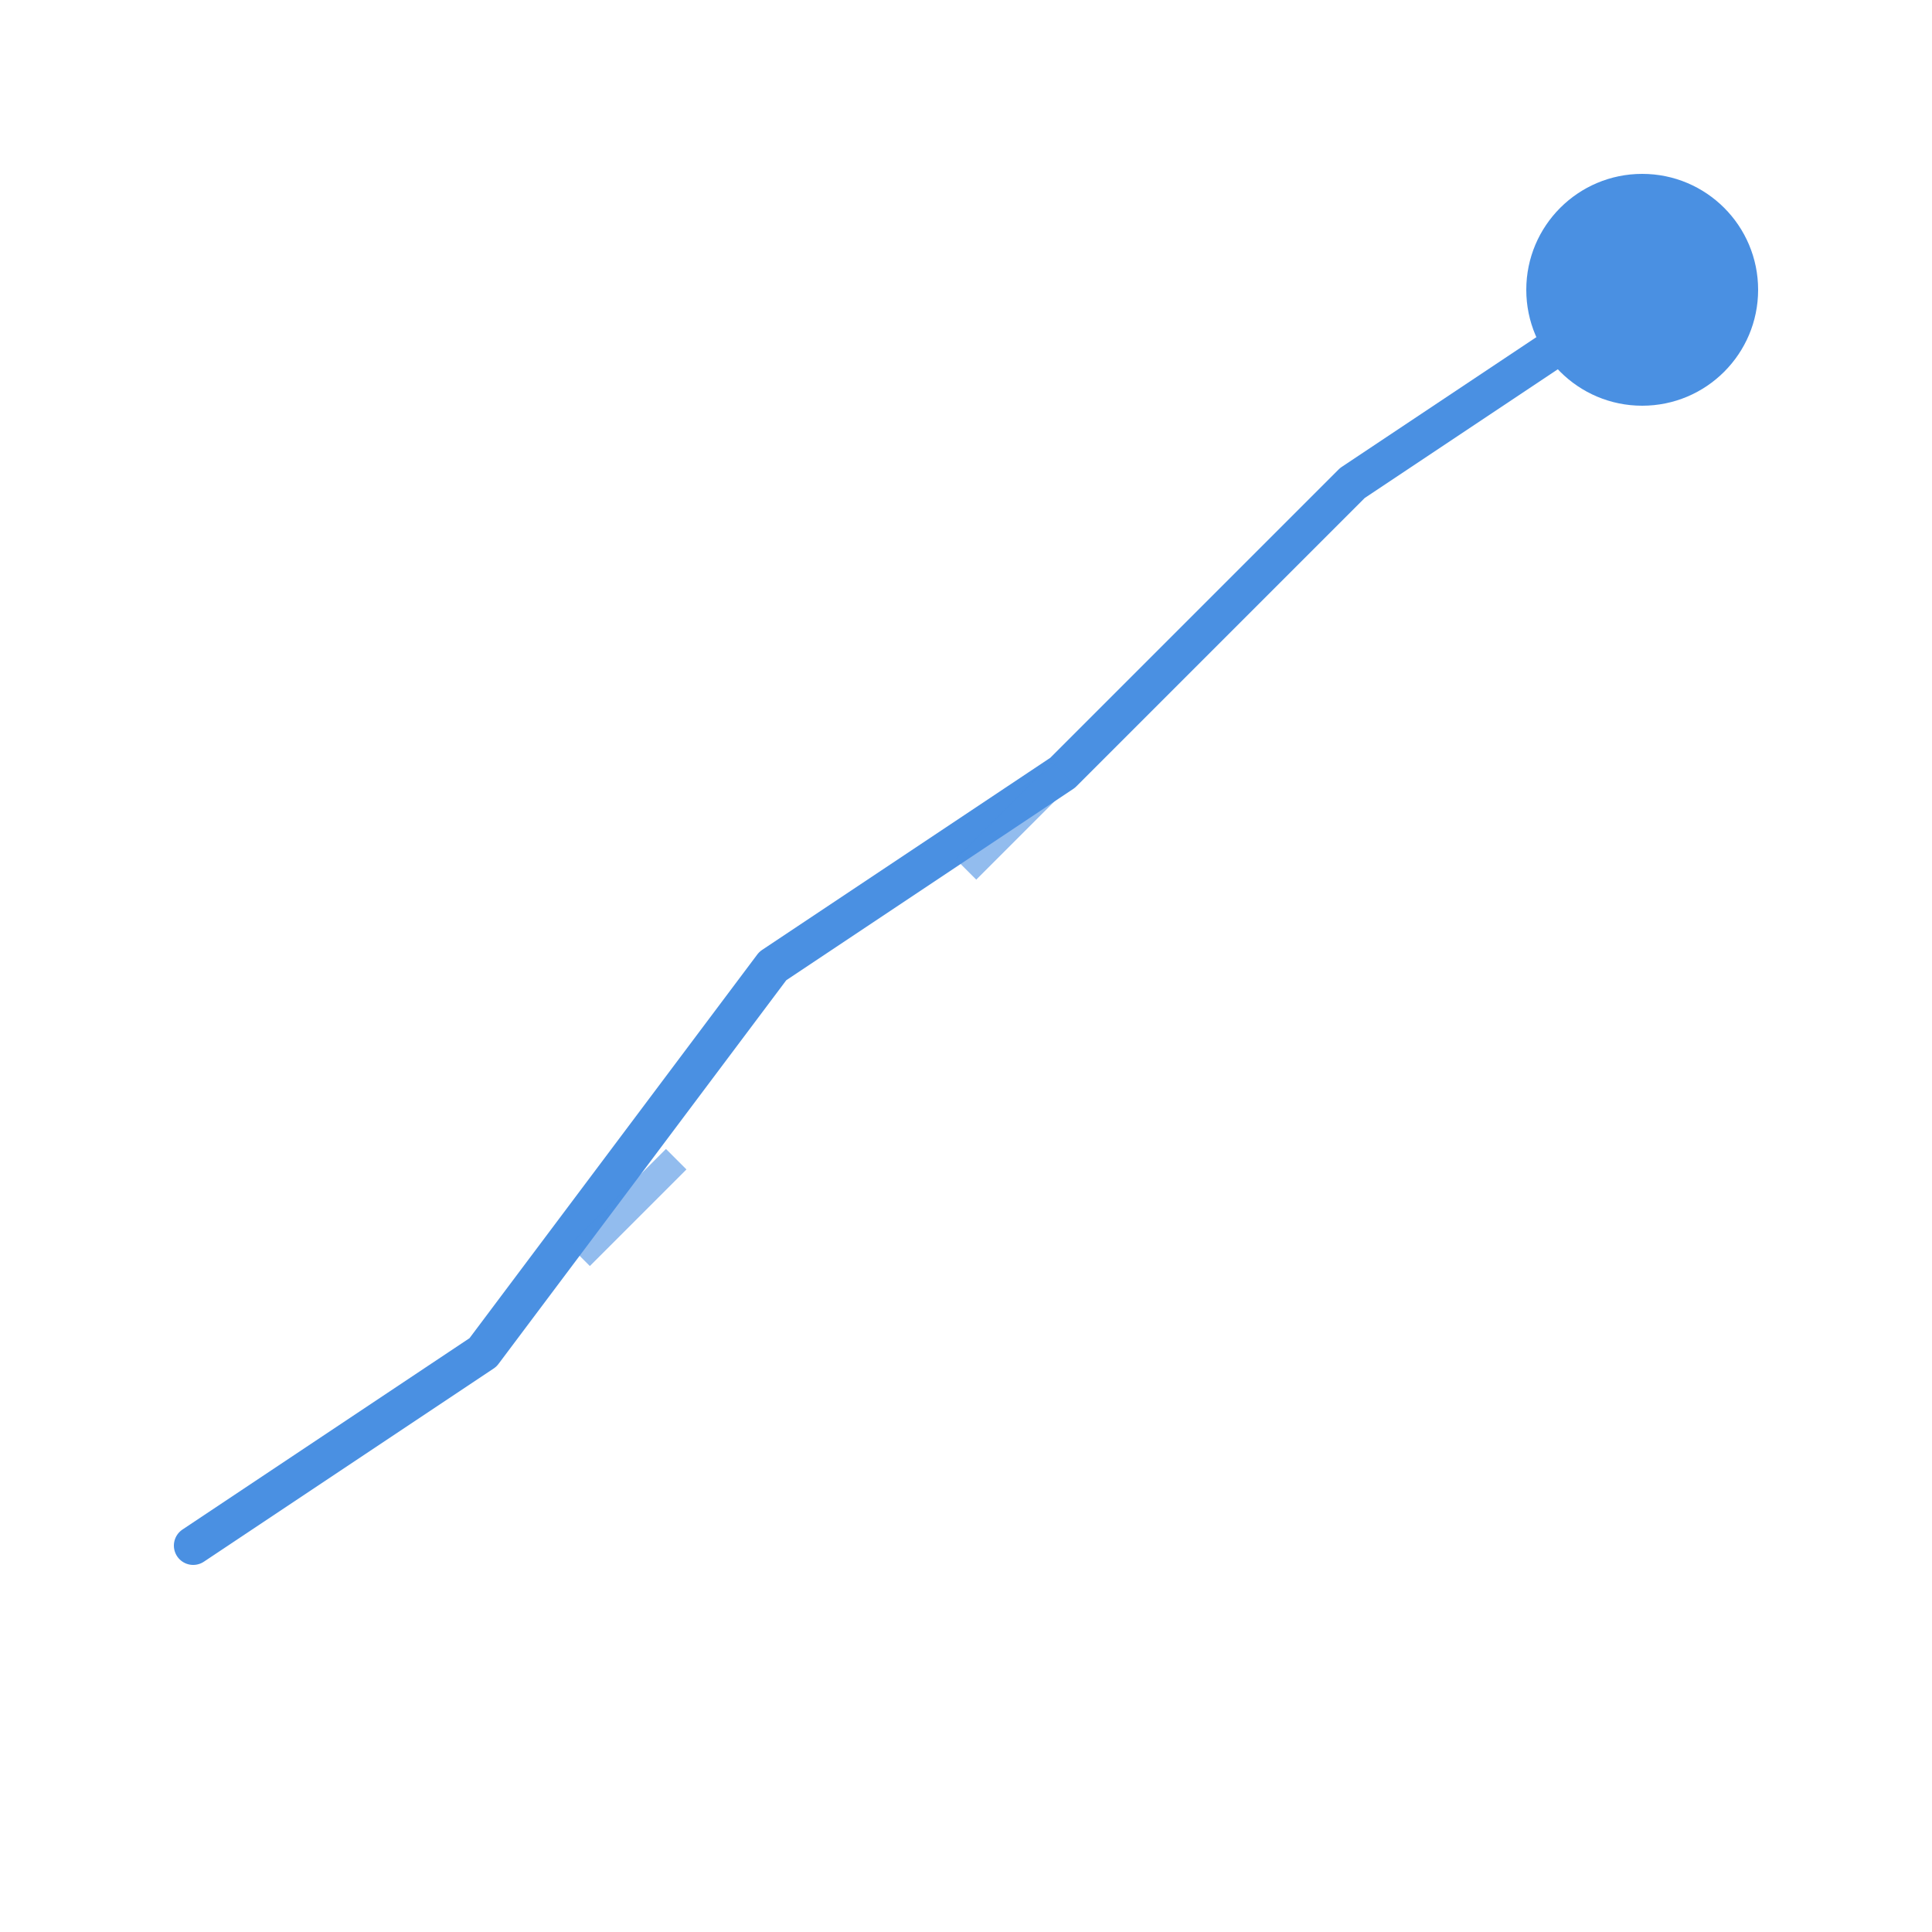 <svg xmlns="http://www.w3.org/2000/svg" viewBox="0 0 100 100">
  <!-- Upward trending chart -->
  <polyline points="10,80 25,70 40,50 55,40 70,25 85,15" 
            fill="none" 
            stroke="#4A90E2" 
            stroke-width="2" 
            stroke-linecap="round" 
            stroke-linejoin="round"/>
  <!-- Analytics node -->
  <circle cx="85" cy="15" r="6" fill="#4A90E2"/>
  <!-- Connection lines -->
  <line x1="30" y1="65" x2="35" y2="60" 
        stroke="#4A90E2" 
        stroke-width="1.5" 
        opacity="0.6"/>
  <line x1="50" y1="45" x2="55" y2="40" 
        stroke="#4A90E2" 
        stroke-width="1.5" 
        opacity="0.6"/>
</svg>
